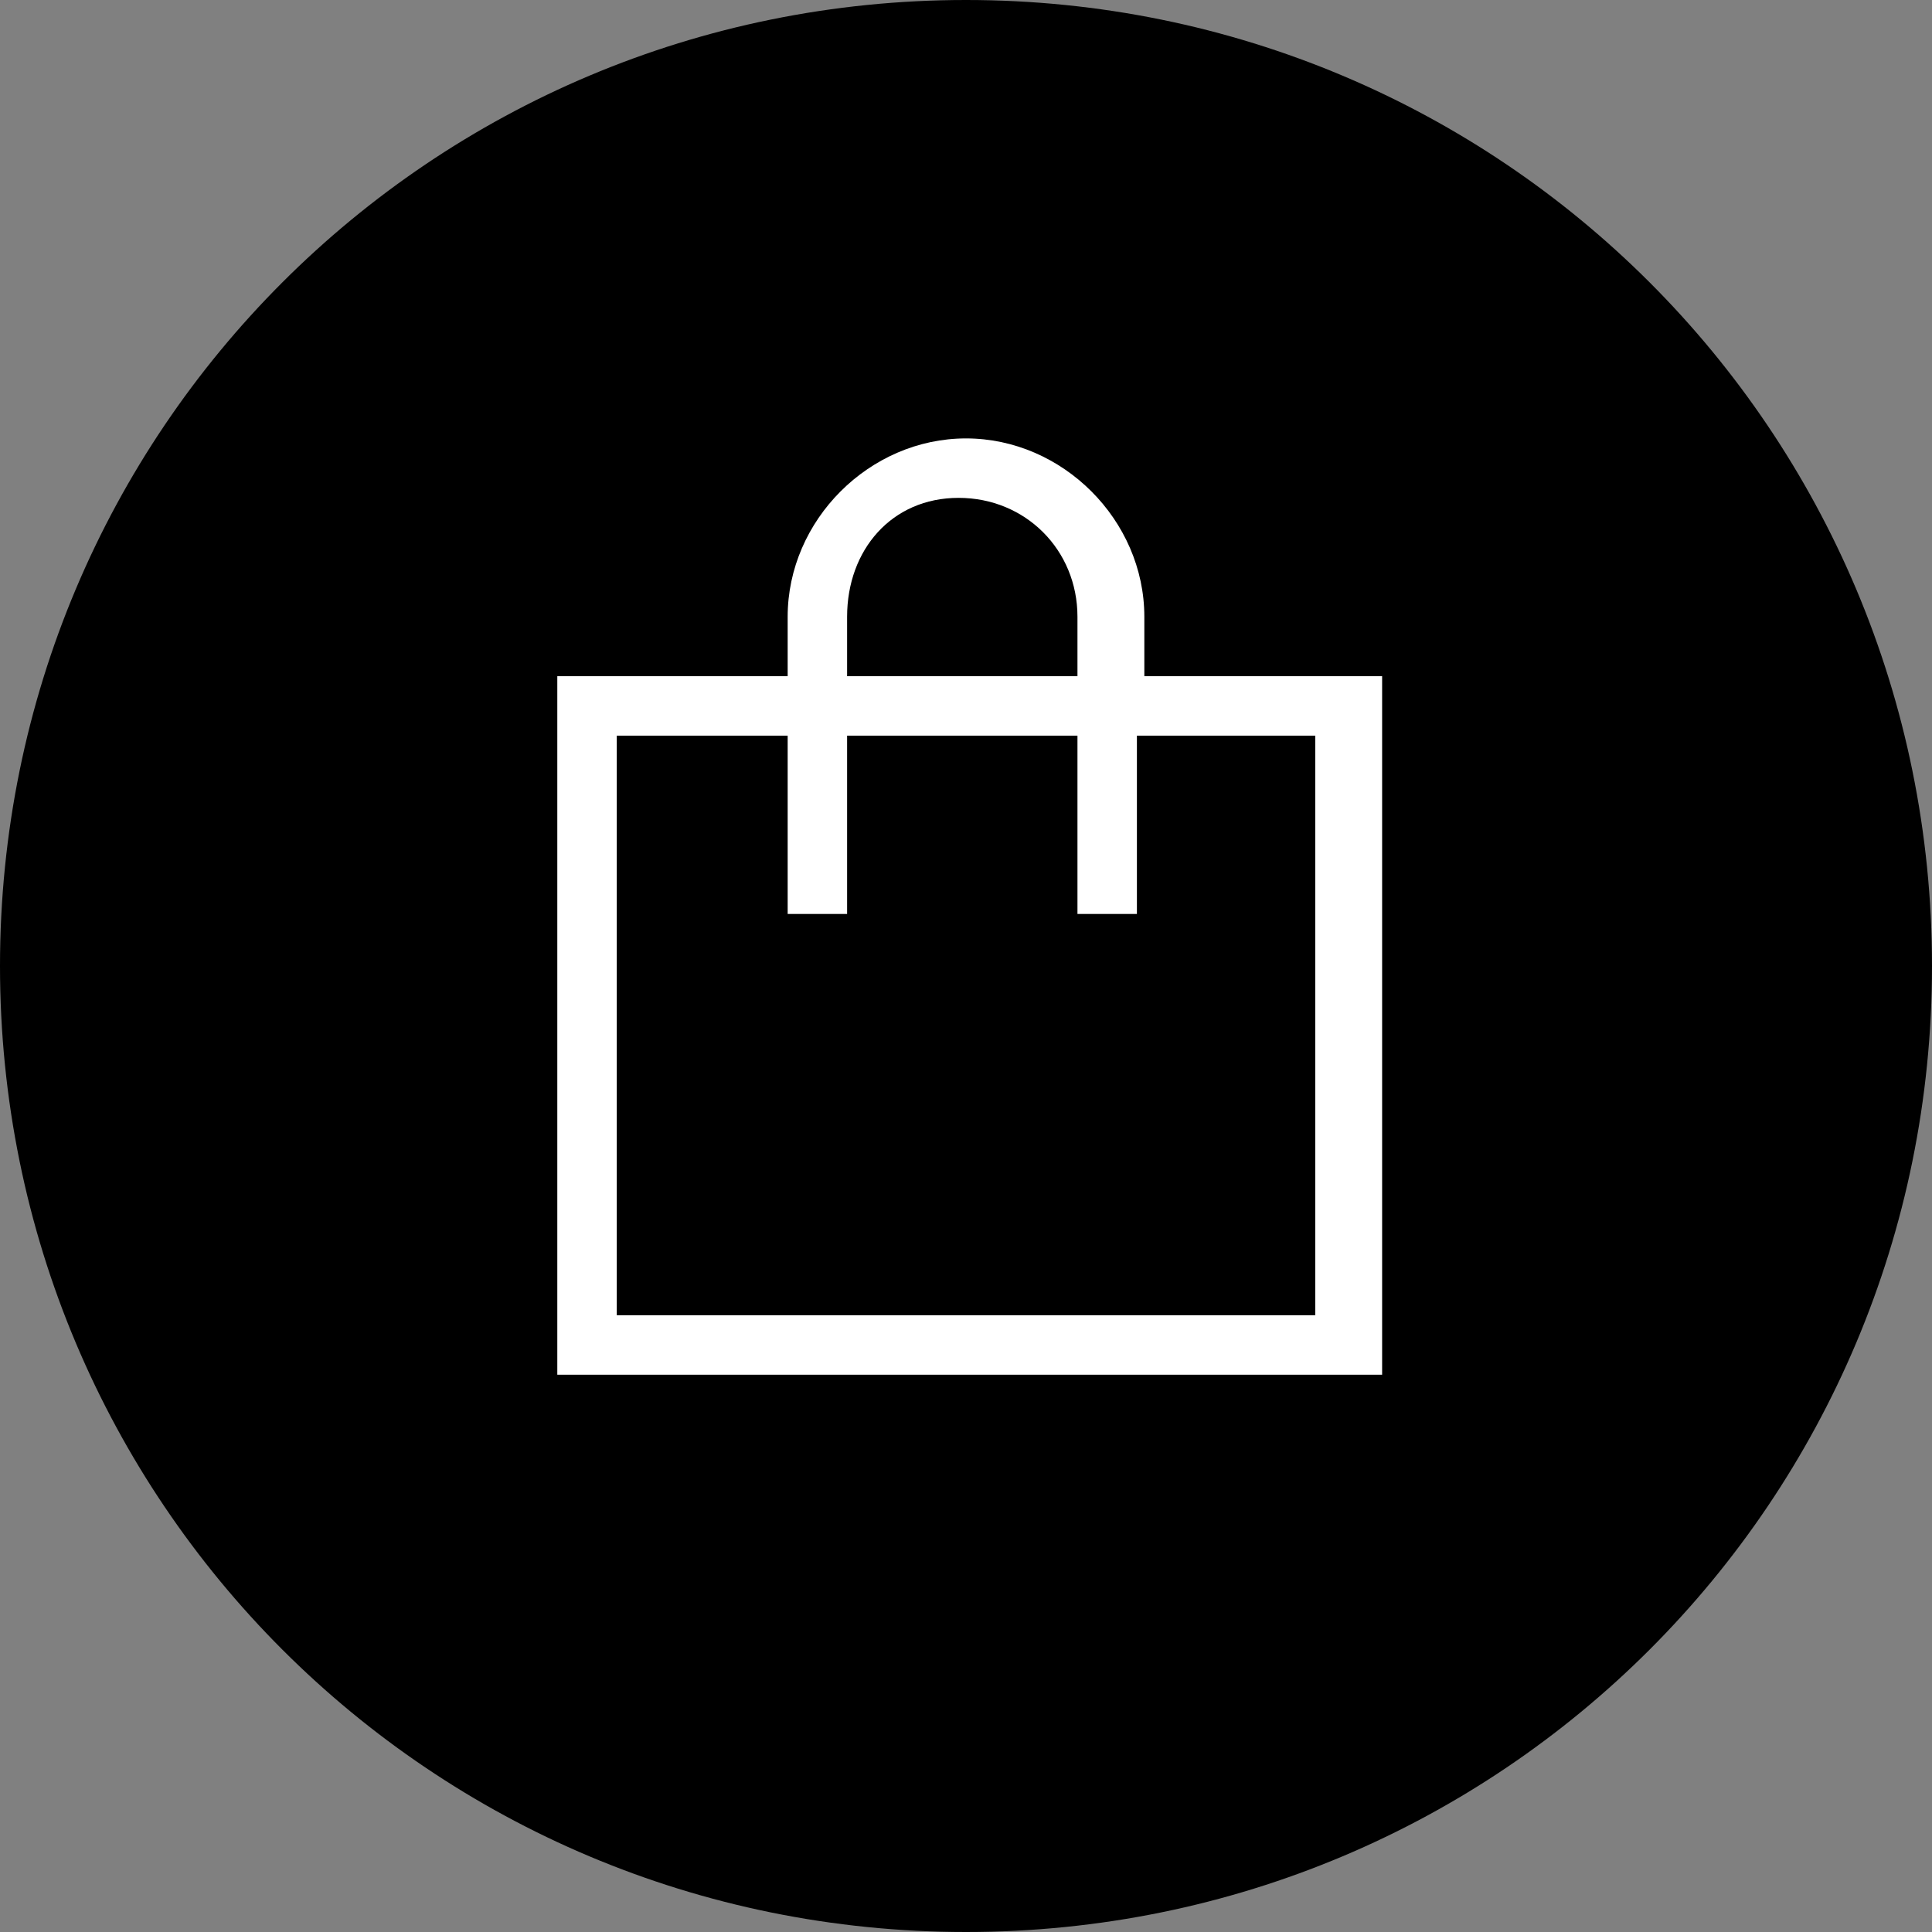 <?xml version="1.0" encoding="utf-8"?>
<!-- Generator: Adobe Illustrator 27.8.1, SVG Export Plug-In . SVG Version: 6.00 Build 0)  -->
<svg version="1.1" id="Layer_1" xmlns="http://www.w3.org/2000/svg" xmlns:xlink="http://www.w3.org/1999/xlink" x="0px" y="0px"
	 viewBox="0 0 26 26" style="enable-background:new 0 0 26 26;" xml:space="preserve">
<rect x="0" y="0" width="26" height="26" fill="#808080" stroke="none"/>
<style type="text/css">
	.st0{fill:#FFFFFF;}
</style>
<path id="Rectangle_26" d="M13,0L13,0c7.2,0,13,5.8,13,13l0,0c0,7.2-5.8,13-13,13l0,0C5.8,26,0,20.2,0,13l0,0C0,5.8,5.8,0,13,0z"/>
<path class="st0" d="M11.4,8.3v0.8h3.1V8.3c0-0.9-0.7-1.6-1.6-1.6S11.4,7.4,11.4,8.3z M10.6,9.9H8.3v7.8h9.4V9.9h-2.4v2v0.4h-0.8
	v-0.4v-2h-3.1v2v0.4h-0.8v-0.4C10.6,11.9,10.6,9.9,10.6,9.9z M10.6,9.1V8.3c0-1.3,1.1-2.4,2.4-2.4s2.4,1.1,2.4,2.4v0.8h2.4h0.8v0.8
	v7.8v0.8h-0.8H8.3H7.5v-0.8V9.9V9.1h0.8H10.6z"/>
</svg>
